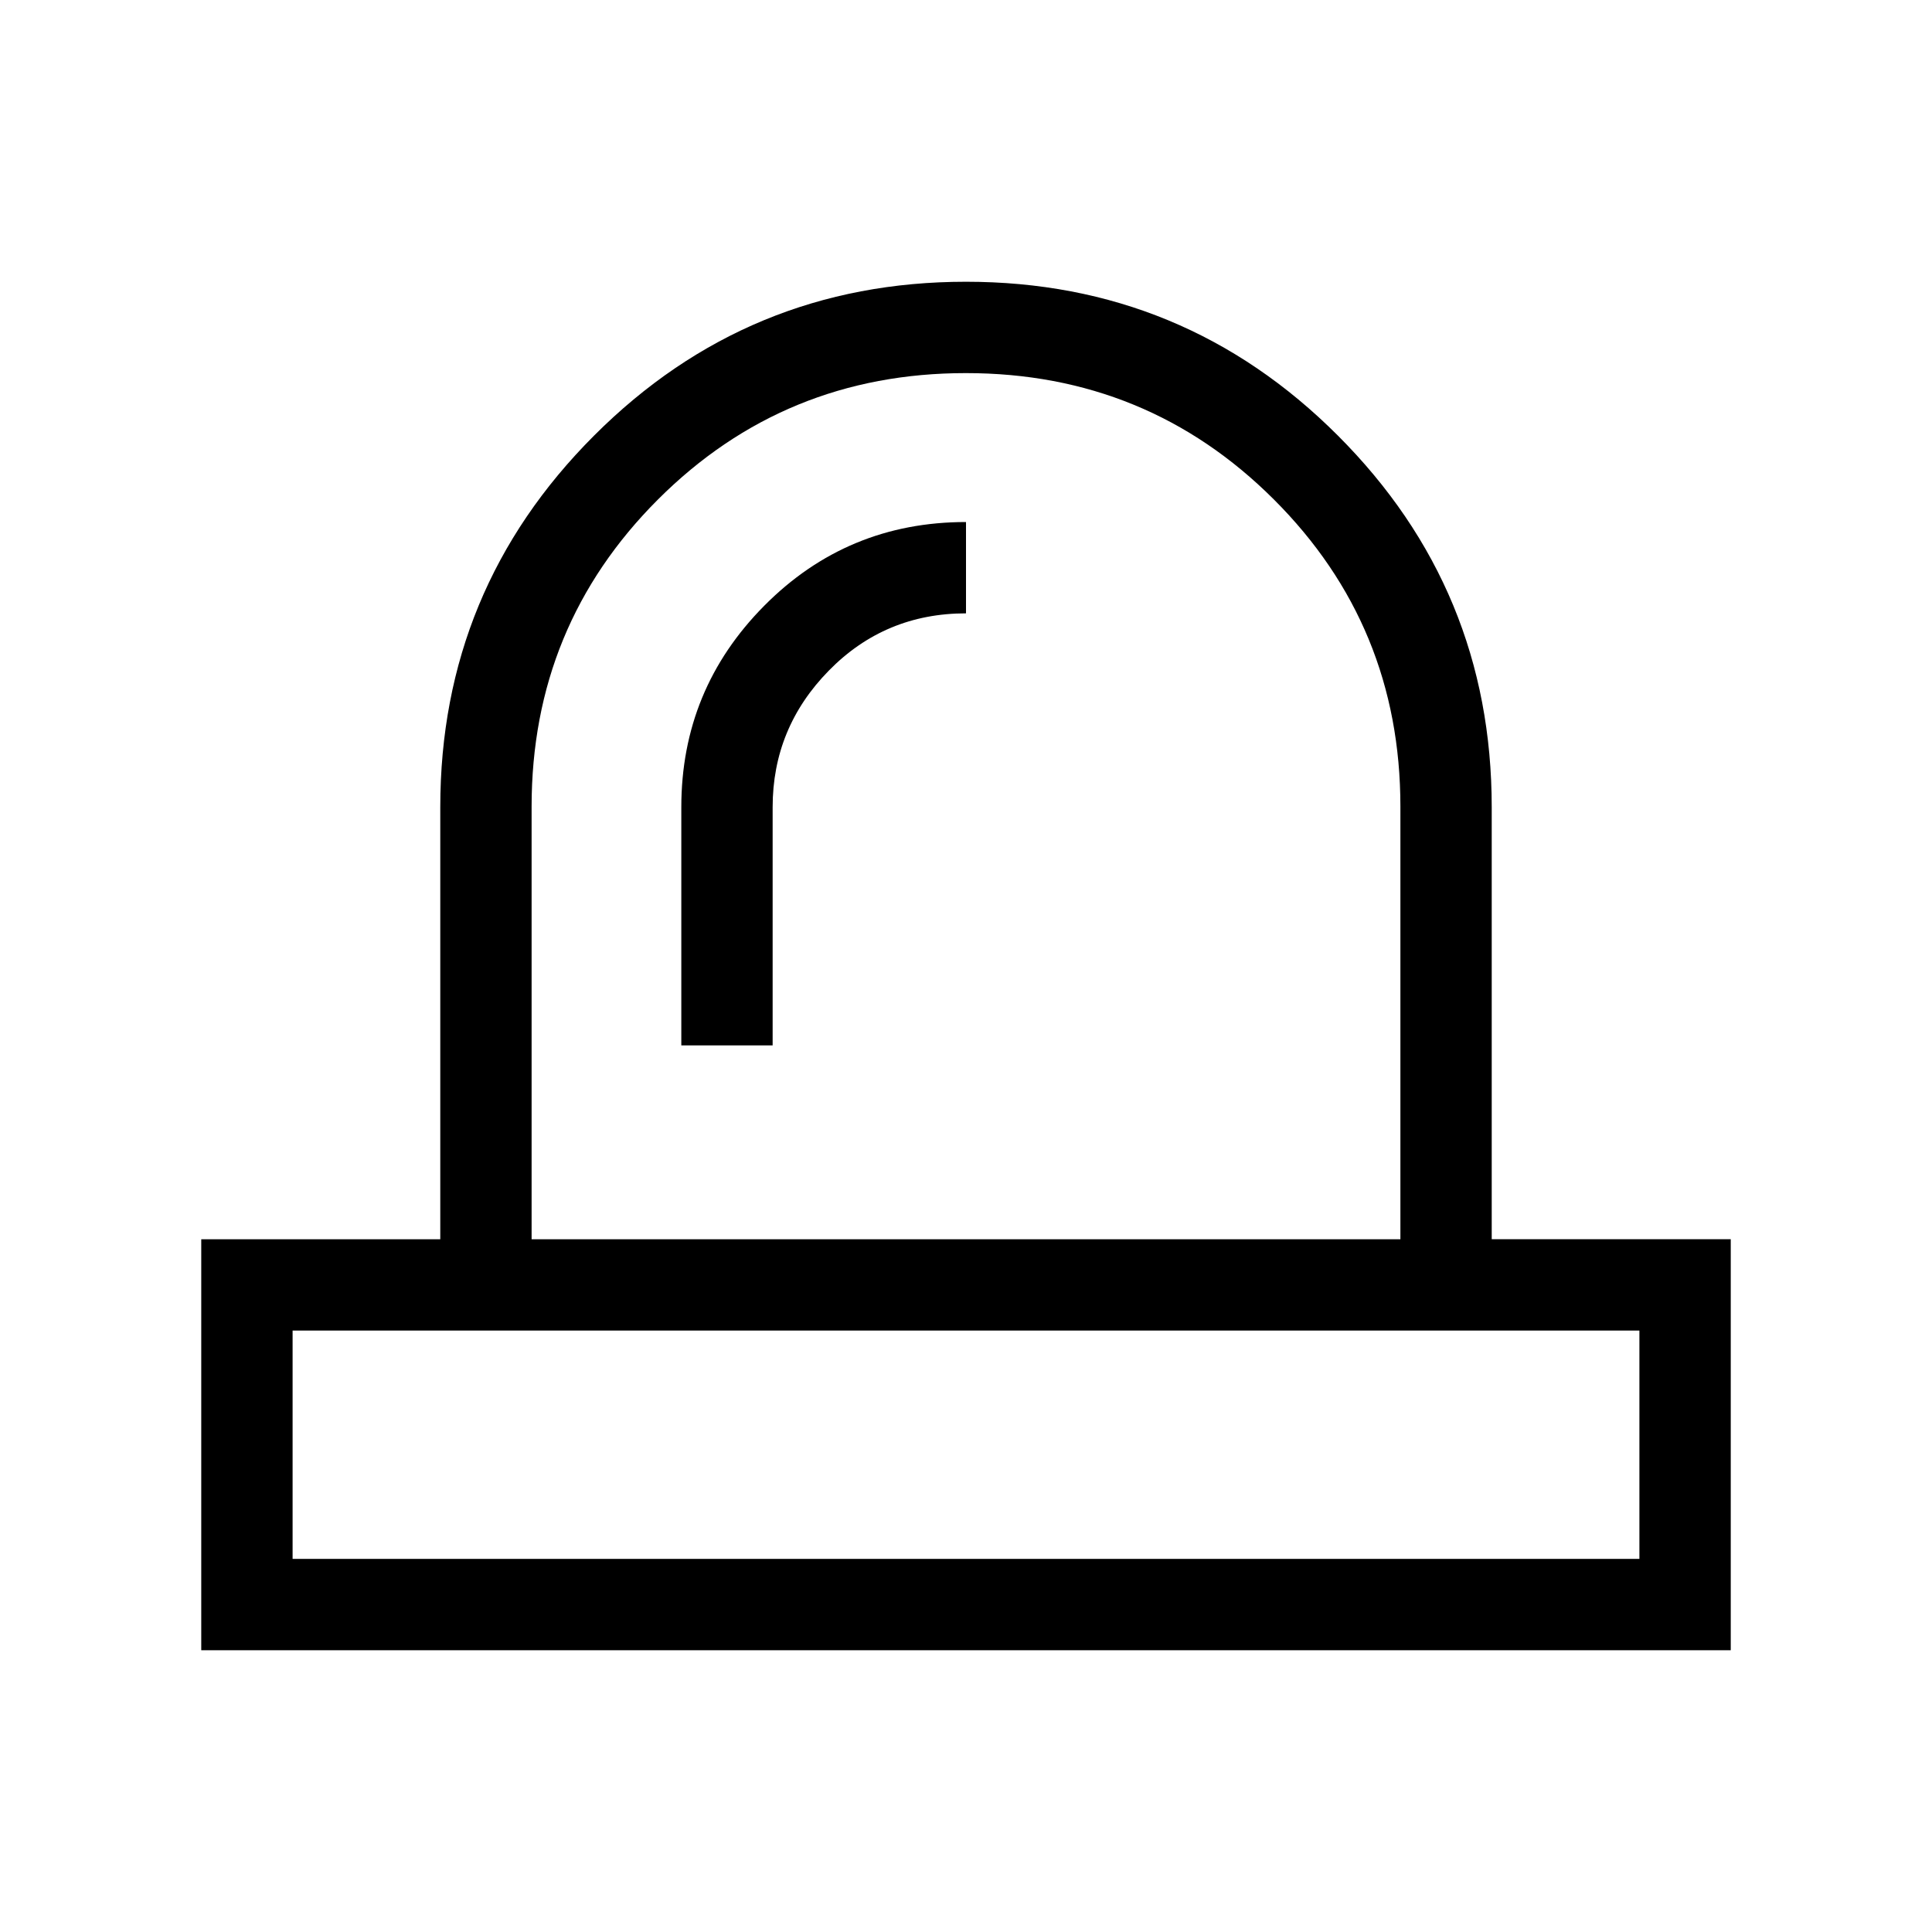 <svg xmlns="http://www.w3.org/2000/svg" height="24px" viewBox="0 -960 960 960" width="24px" fill="undefined"><path d="M145.39-185.39h669.22v-113.46H145.39v113.46Zm193.15-255.15h45.38v-118.38q0-39.39 27.91-67.85 27.9-28.46 68.17-28.46v-45.38q-59 0-100.23 41.58-41.23 41.58-41.23 100.11v118.38ZM480-298.85Zm-215.85-45.38h431.7v-215q0-89.81-62.88-152.6-62.88-62.78-153.04-62.78t-152.97 62.78q-62.81 62.79-62.81 152.6v215ZM100-140v-204.23h118.77v-214.69q0-108.15 76.41-184.62Q371.58-820 479.99-820t184.82 76.46q76.42 76.47 76.42 184.62v214.69H860V-140H100Zm380-204.23Z"/></svg>